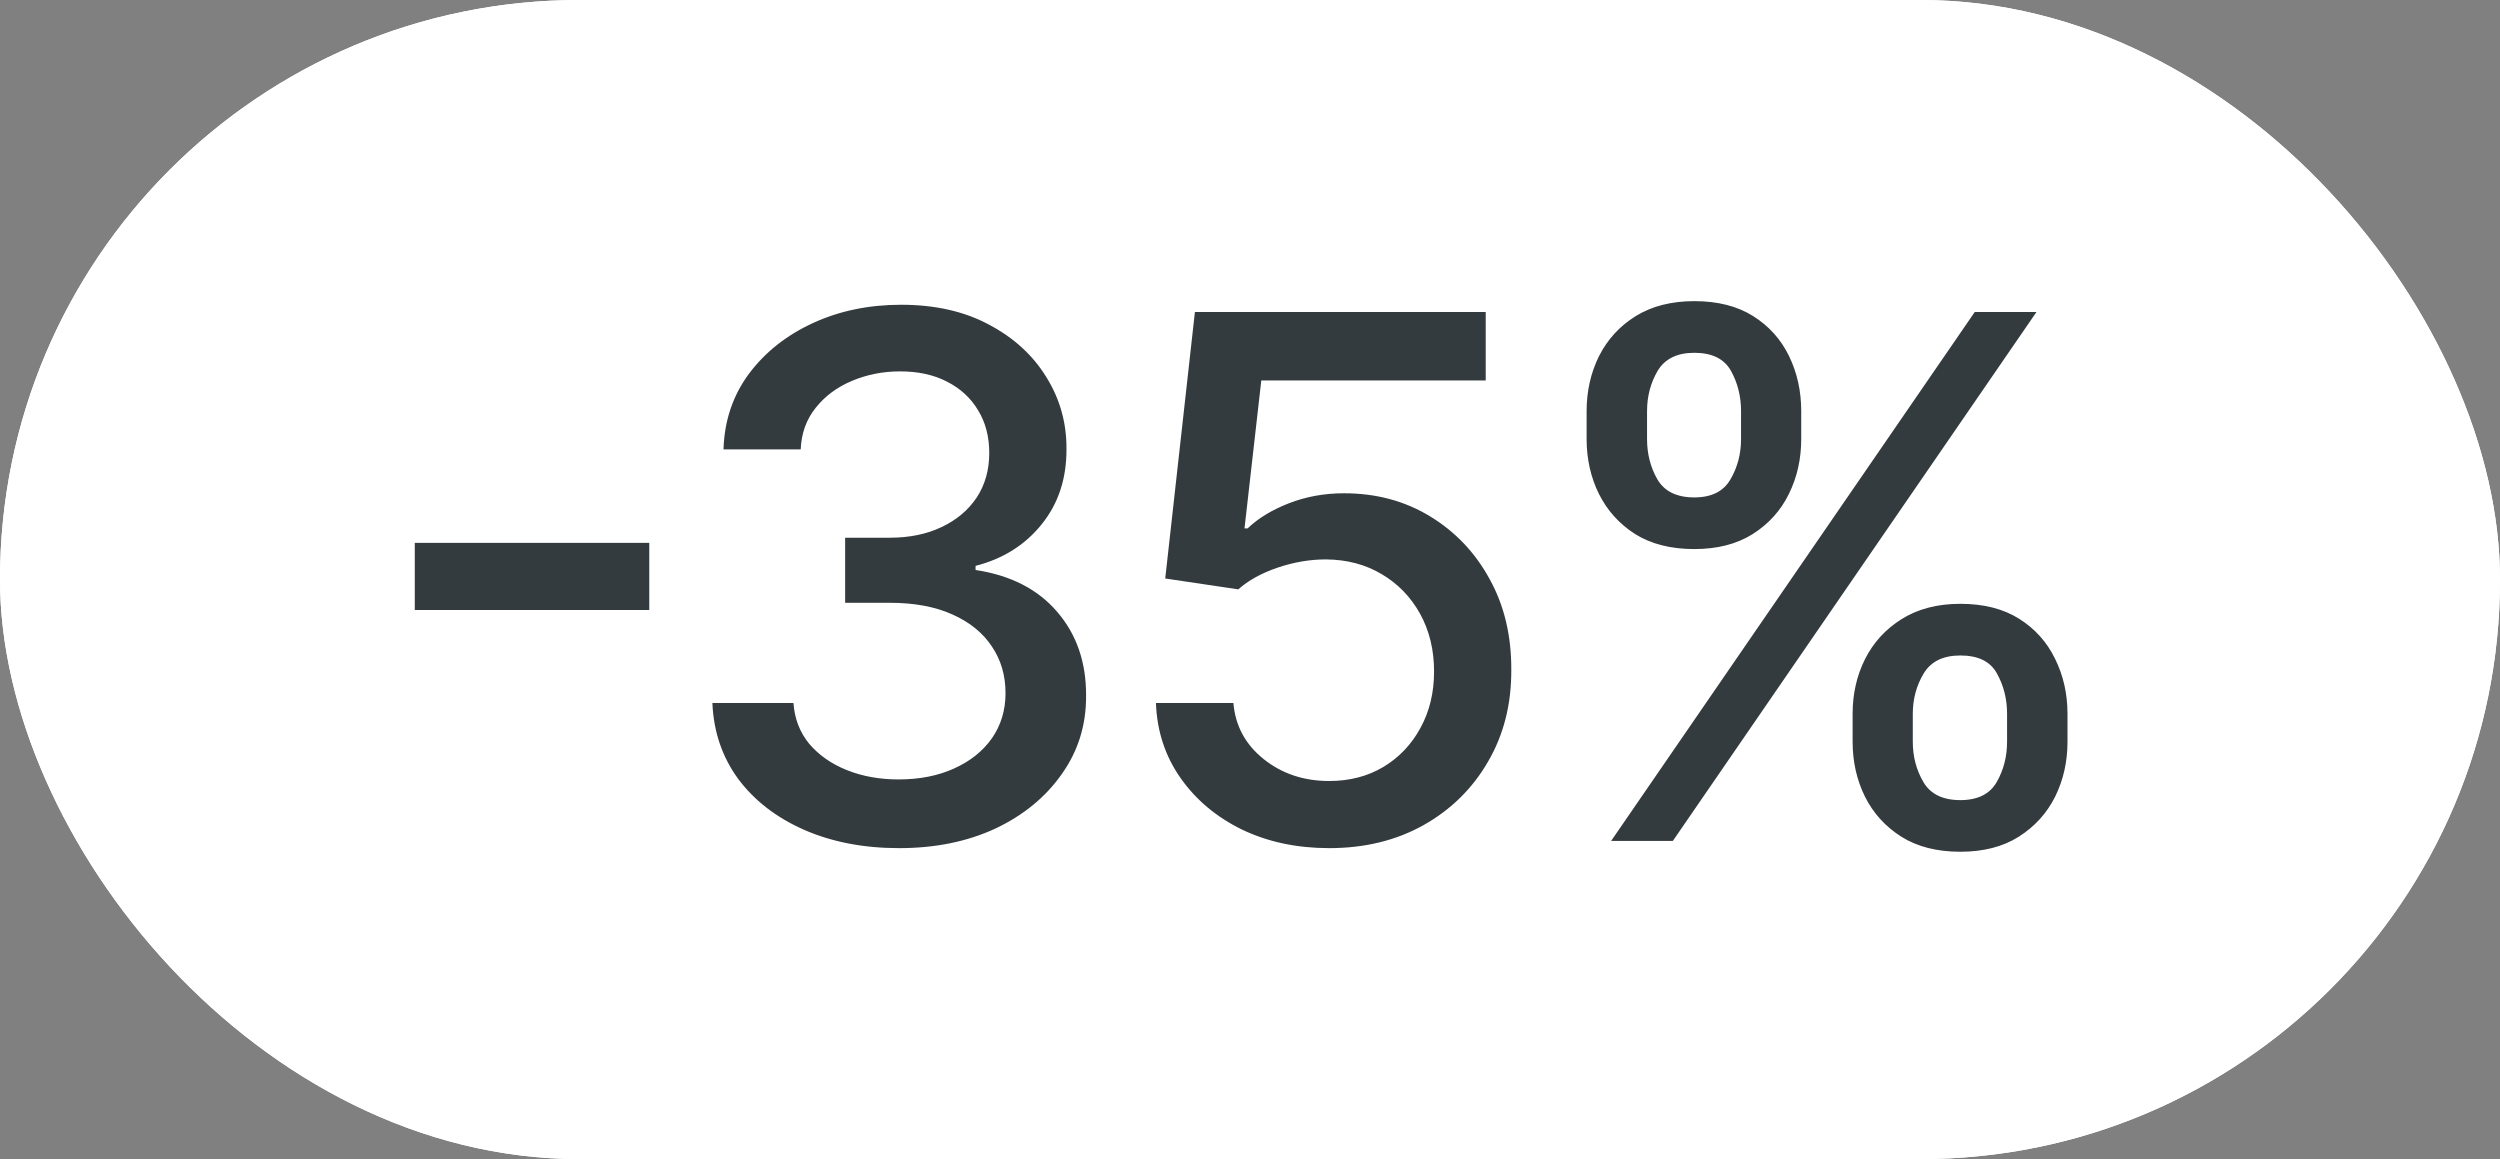 <?xml version="1.0" encoding="UTF-8"?> <svg xmlns="http://www.w3.org/2000/svg" width="110" height="51" viewBox="0 0 110 51" fill="none"><rect x="0" y="0" width="110" height="51" fill="#808080" stroke="none"/><rect width="110" height="51" rx="25.5" fill="white"></rect><rect width="110" height="51" rx="25.5" fill="white"></rect><path d="M28.568 23.886V26.841H18.25V23.886H28.568ZM39.561 37.318C38 37.318 36.606 37.049 35.379 36.511C34.159 35.974 33.194 35.227 32.481 34.273C31.777 33.311 31.398 32.197 31.345 30.932H34.913C34.959 31.621 35.19 32.22 35.606 32.727C36.031 33.227 36.584 33.614 37.266 33.886C37.947 34.159 38.705 34.295 39.538 34.295C40.455 34.295 41.266 34.136 41.97 33.818C42.682 33.5 43.239 33.057 43.641 32.489C44.042 31.913 44.243 31.25 44.243 30.5C44.243 29.72 44.042 29.034 43.641 28.443C43.246 27.845 42.667 27.375 41.902 27.034C41.144 26.693 40.228 26.523 39.152 26.523H37.186V23.659H39.152C40.016 23.659 40.773 23.504 41.425 23.193C42.084 22.883 42.599 22.451 42.97 21.898C43.341 21.337 43.527 20.682 43.527 19.932C43.527 19.212 43.364 18.587 43.038 18.057C42.72 17.519 42.266 17.099 41.675 16.796C41.091 16.492 40.402 16.341 39.606 16.341C38.849 16.341 38.141 16.481 37.481 16.761C36.83 17.034 36.3 17.428 35.891 17.943C35.481 18.451 35.262 19.061 35.231 19.773H31.834C31.872 18.515 32.243 17.409 32.947 16.454C33.659 15.5 34.599 14.754 35.766 14.216C36.932 13.678 38.228 13.409 39.652 13.409C41.144 13.409 42.432 13.701 43.516 14.284C44.606 14.86 45.447 15.629 46.038 16.591C46.637 17.553 46.932 18.606 46.925 19.75C46.932 21.053 46.569 22.159 45.834 23.068C45.106 23.977 44.137 24.587 42.925 24.898V25.079C44.47 25.314 45.667 25.928 46.516 26.921C47.371 27.913 47.796 29.144 47.788 30.614C47.796 31.894 47.44 33.042 46.72 34.057C46.008 35.072 45.034 35.871 43.8 36.455C42.565 37.03 41.152 37.318 39.561 37.318ZM58.486 37.318C57.061 37.318 55.781 37.045 54.645 36.5C53.516 35.947 52.614 35.189 51.94 34.227C51.266 33.265 50.906 32.167 50.861 30.932H54.27C54.353 31.932 54.796 32.754 55.599 33.398C56.402 34.042 57.364 34.364 58.486 34.364C59.379 34.364 60.171 34.159 60.861 33.75C61.557 33.333 62.103 32.761 62.497 32.034C62.898 31.307 63.099 30.477 63.099 29.546C63.099 28.599 62.895 27.754 62.486 27.011C62.076 26.269 61.512 25.686 60.792 25.261C60.08 24.837 59.262 24.621 58.338 24.614C57.633 24.614 56.925 24.735 56.213 24.977C55.501 25.22 54.925 25.538 54.486 25.932L51.27 25.454L52.576 13.727H65.372V16.739H55.497L54.758 23.25H54.895C55.349 22.811 55.951 22.443 56.701 22.148C57.459 21.852 58.27 21.704 59.133 21.704C60.55 21.704 61.811 22.042 62.917 22.716C64.031 23.39 64.906 24.311 65.542 25.477C66.186 26.636 66.504 27.97 66.497 29.477C66.504 30.985 66.163 32.33 65.474 33.511C64.792 34.693 63.845 35.625 62.633 36.307C61.429 36.981 60.046 37.318 58.486 37.318ZM81.515 32.636V31.409C81.515 30.53 81.697 29.727 82.061 29C82.432 28.265 82.97 27.678 83.674 27.239C84.386 26.792 85.246 26.568 86.254 26.568C87.284 26.568 88.148 26.788 88.845 27.227C89.542 27.667 90.068 28.254 90.424 28.989C90.788 29.724 90.97 30.53 90.97 31.409V32.636C90.97 33.515 90.788 34.322 90.424 35.057C90.061 35.784 89.526 36.371 88.822 36.818C88.125 37.258 87.269 37.477 86.254 37.477C85.231 37.477 84.367 37.258 83.663 36.818C82.958 36.371 82.424 35.784 82.061 35.057C81.697 34.322 81.515 33.515 81.515 32.636ZM84.163 31.409V32.636C84.163 33.288 84.318 33.879 84.629 34.409C84.939 34.939 85.481 35.205 86.254 35.205C87.019 35.205 87.553 34.939 87.856 34.409C88.159 33.879 88.311 33.288 88.311 32.636V31.409C88.311 30.758 88.163 30.167 87.867 29.636C87.579 29.106 87.042 28.841 86.254 28.841C85.496 28.841 84.958 29.106 84.64 29.636C84.322 30.167 84.163 30.758 84.163 31.409ZM69.811 19.318V18.091C69.811 17.212 69.992 16.405 70.356 15.671C70.727 14.936 71.265 14.348 71.97 13.909C72.682 13.47 73.542 13.25 74.549 13.25C75.579 13.25 76.443 13.47 77.14 13.909C77.837 14.348 78.364 14.936 78.72 15.671C79.076 16.405 79.254 17.212 79.254 18.091V19.318C79.254 20.197 79.072 21.004 78.708 21.739C78.352 22.466 77.822 23.053 77.117 23.5C76.42 23.939 75.564 24.159 74.549 24.159C73.519 24.159 72.651 23.939 71.947 23.5C71.25 23.053 70.72 22.466 70.356 21.739C69.992 21.004 69.811 20.197 69.811 19.318ZM72.47 18.091V19.318C72.47 19.97 72.621 20.561 72.924 21.091C73.235 21.621 73.776 21.886 74.549 21.886C75.307 21.886 75.837 21.621 76.14 21.091C76.451 20.561 76.606 19.97 76.606 19.318V18.091C76.606 17.439 76.458 16.849 76.163 16.318C75.867 15.788 75.329 15.523 74.549 15.523C73.792 15.523 73.254 15.788 72.936 16.318C72.625 16.849 72.47 17.439 72.47 18.091ZM70.89 37L86.89 13.727H89.606L73.606 37H70.89Z" fill="#343B3F"></path></svg> 